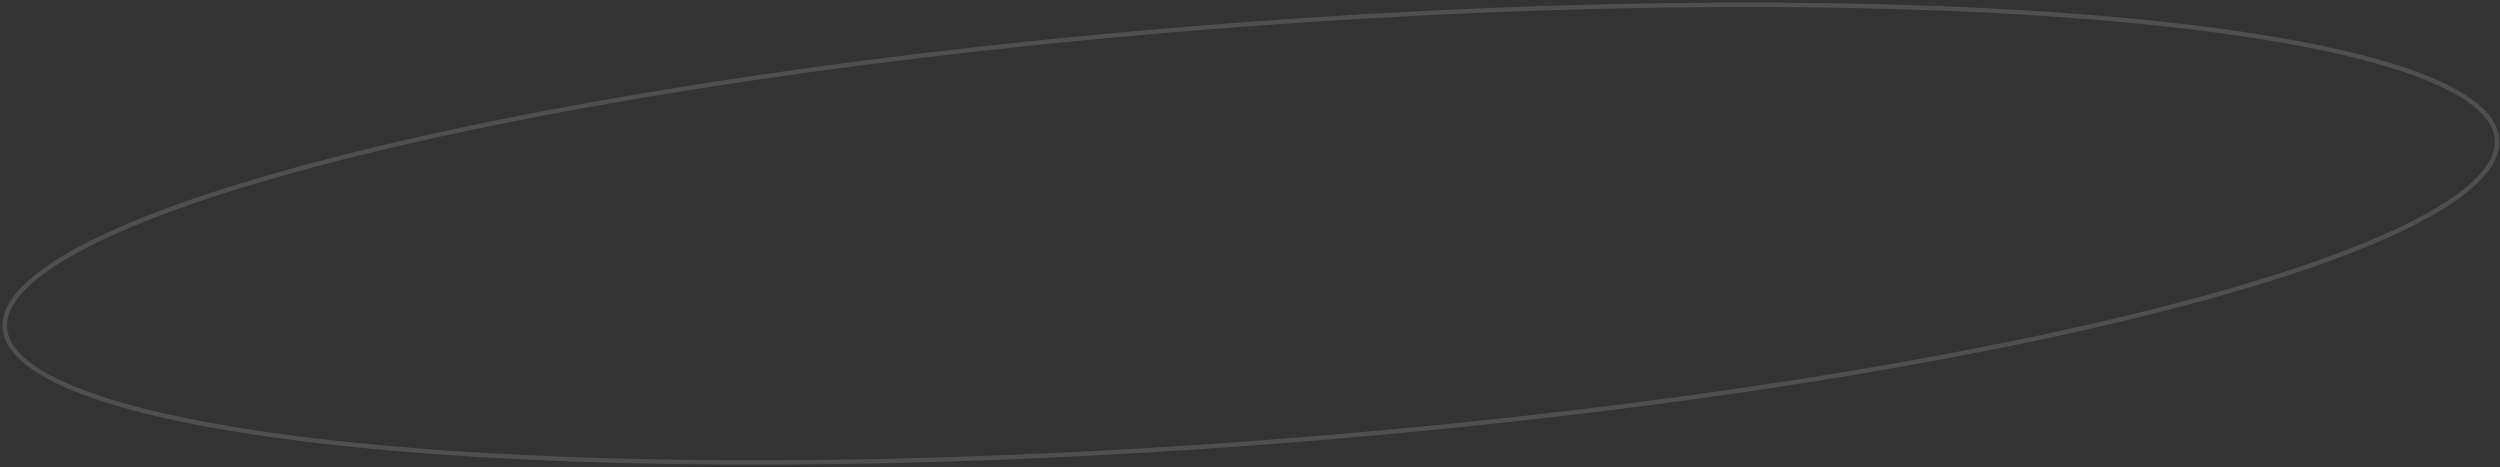 <?xml version="1.0" encoding="UTF-8"?> <svg xmlns="http://www.w3.org/2000/svg" width="562" height="105" viewBox="0 0 562 105" fill="none"><rect x="0" y="0" width="562" height="105" fill="#333333" stroke="none"/> <path opacity="0.14" d="M561.333 31.291C561.565 34.347 559.964 37.553 556.508 40.874C553.057 44.191 547.821 47.557 540.957 50.919C527.233 57.641 507.111 64.293 482.058 70.501C431.96 82.915 362.236 93.531 284.764 99.402C207.292 105.273 136.764 105.285 85.367 100.562C59.665 98.2 38.771 94.657 24.191 90.08C16.898 87.79 11.215 85.252 7.304 82.493C3.386 79.731 1.321 76.803 1.089 73.747C0.858 70.691 2.459 67.486 5.915 64.164C9.366 60.848 14.601 57.482 21.465 54.12C35.189 47.398 55.311 40.746 80.364 34.538C130.462 22.123 200.186 11.507 277.658 5.636C355.131 -0.235 425.658 -0.247 477.055 4.476C502.758 6.838 523.652 10.382 538.232 14.959C545.524 17.248 551.207 19.787 555.119 22.545C559.036 25.308 561.101 28.235 561.333 31.291Z" stroke="white"></path> </svg> 